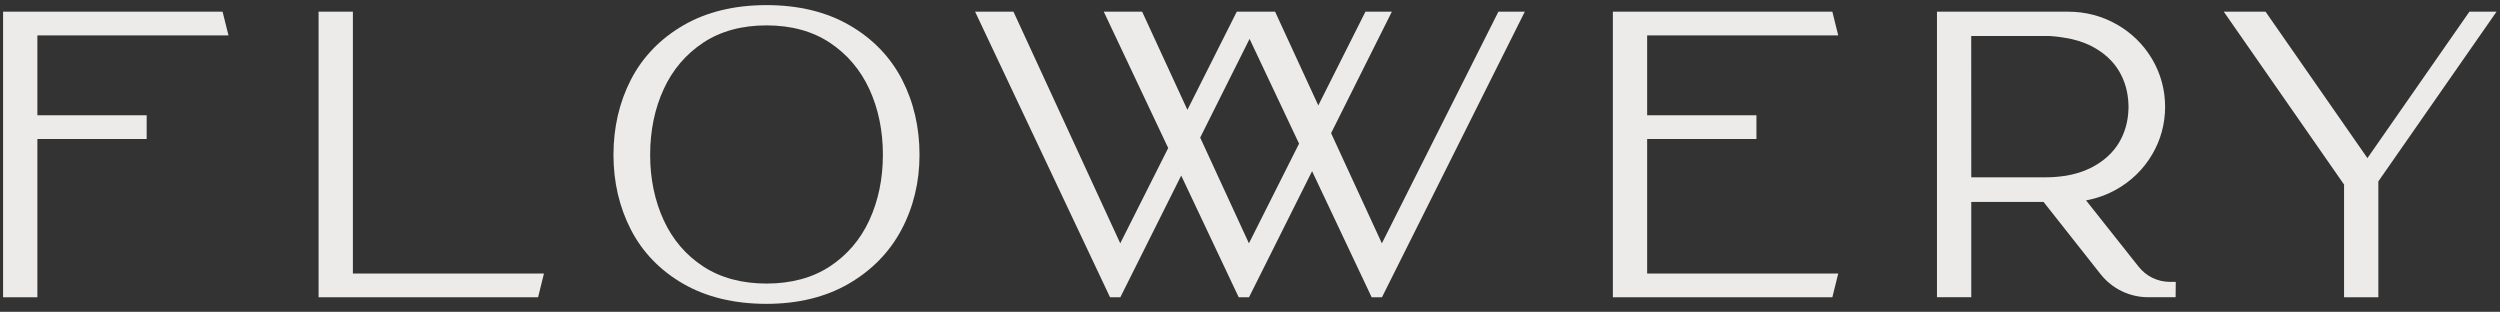 <svg height="58" viewBox="0 0 465 58" width="465" xmlns="http://www.w3.org/2000/svg"><rect x="0" y="0" width="465" height="58" fill="#333333" stroke="none"/><g fill="#ecebea" fill-rule="evenodd"><path d="m232.3 45.259-9.065-19.665 9.184-18.362 9.208 19.486zm24.728 0-9.446-20.491 11.301-22.592h-4.911l-8.769 17.432-8.036-17.432h-2.219-4.91-.008l.004.008-9.179 18.247-8.416-18.255h-7.138l11.982 25.356-8.917 17.727-19.861-43.083h-7.138l25.097 53.111h1.919l11.32-22.632 10.695 22.632h1.919l11.729-23.449 11.081 23.449h1.919l26.565-53.111h-4.911z"/><path d="m42.501 6.588-1.103-4.412h-40.823v53.113h6.378v-29.437h20.328v-4.412h-20.328v-14.852z"/><path d="m65.637 2.176h-6.38v53.113h40.828l1.089-4.411h-35.537z"/><g transform="translate(114 .465)"><path d="m47.692 40.506c-1.657 3.589-4.132 6.481-7.359 8.596-3.219 2.106-7.175 3.174-11.761 3.174-4.582 0-8.541-1.069-11.765-3.174-3.231-2.117-5.704-5.008-7.352-8.595-1.678-3.639-2.528-7.732-2.528-12.168 0-4.485.851-8.605 2.528-12.24 1.649-3.588 4.124-6.495 7.356-8.635 3.225-2.129 7.182-3.208 11.763-3.208 4.584 0 8.538 1.079 11.754 3.206 3.231 2.141 5.709 5.048 7.364 8.639 1.679 3.635 2.528 7.754 2.528 12.238-.001 4.438-.852 8.532-2.528 12.167m-3.667-36.268c-4.294-2.49-9.492-3.753-15.453-3.753-5.964 0-11.164 1.263-15.457 3.754-4.305 2.497-7.588 5.898-9.76 10.106-2.156 4.179-3.249 8.889-3.249 13.997 0 5.061 1.095 9.746 3.249 13.922 2.172 4.208 5.456 7.597 9.764 10.076 4.293 2.464 9.491 3.71 15.453 3.71 5.863 0 11.011-1.263 15.303-3.753 4.301-2.495 7.608-5.894 9.828-10.099 2.209-4.179 3.327-8.841 3.327-13.856.002-5.11-1.091-9.819-3.246-13.998-2.173-4.213-5.457-7.613-9.759-10.106"/><path d="m227.912 6.123-1.093-4.412h-40.827v53.113h40.827l1.093-4.412h-35.541v-25.025h20.328v-4.412h-20.328v-14.852z"/><path d="m269.754 32.288c-.524.075-1.063.133-1.609.171-.561.036-1.134.059-1.725.059h-13.764l-.007-26.289h14.502c.247.009.49.03.731.053 0 0 .745.069.893.092 0 0 .777.097 1.185.173 1.847.279 3.523.792 4.979 1.527 2.301 1.172 4.055 2.754 5.211 4.698 1.089 1.834 1.677 3.931 1.745 6.234l.011.437-.011.37c-.067 2.3-.654 4.395-1.745 6.23-1.159 1.945-2.912 3.525-5.209 4.695-1.461.74-3.138 1.253-4.98 1.529zm19.854 19.673c-2.283 0-4.404-1.027-5.822-2.818l-9.782-12.339c2.015-.362 3.932-1.056 5.717-2.073 2.759-1.569 4.971-3.739 6.576-6.454 1.595-2.704 2.406-5.688 2.415-8.876-.009-3.181-.82-6.167-2.415-8.872-1.607-2.713-3.818-4.884-6.574-6.449-2.761-1.573-5.809-2.371-9.058-2.371h-24.39v53.109h6.38v-17.718h13.451l10.575 13.398c2.168 2.747 5.42 4.322 8.92 4.322h5.062l.028-2.861-1.08.002z"/><path d="m345.308 1.711-18.966 27.233-18.948-27.233h-7.771l22.373 32.154v20.959h6.378v-21.554l21.98-31.559z"/></g></g></svg>